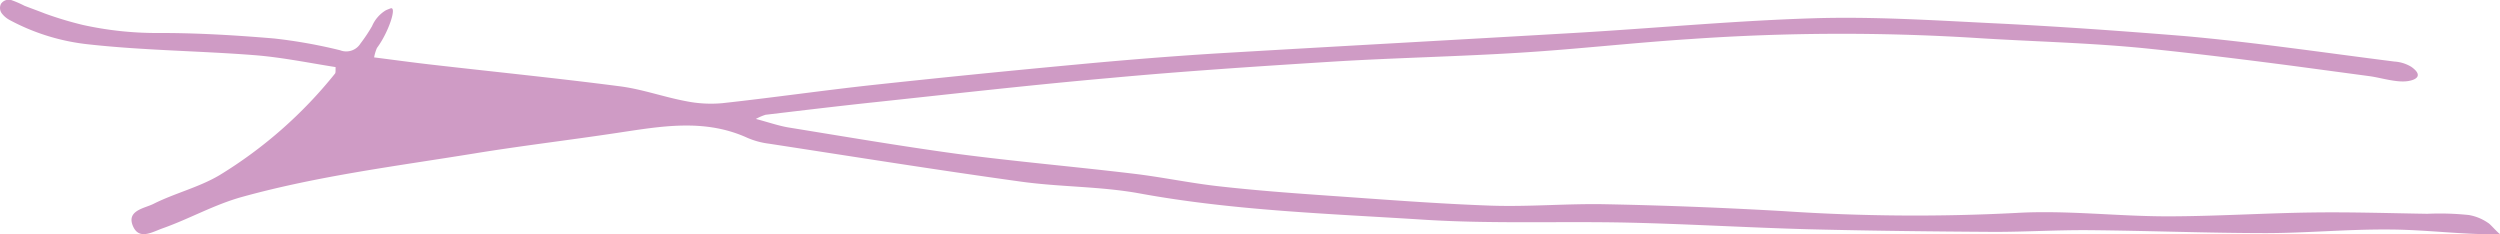 <svg viewBox="0 0 324.96 30.46" xmlns="http://www.w3.org/2000/svg"><path d="m323.45 29a6.28 6.28 0 0 0 -2.53-1.05 36.29 36.29 0 0 0 -5.42-.16c-5-.08-9.95-.24-14.92-.17-6.3.08-12.59.5-18.88.5-6.55 0-13.12-.82-19.64-.44a254.49 254.49 0 0 1 -30.13-.23q-11.55-.67-23.13-.9c-5-.11-10 .35-15 .18-7.06-.25-14.11-.81-21.17-1.3-4.72-.33-9.44-.68-14.14-1.21-3.73-.41-7.42-1.2-11.14-1.64-7.66-.92-15.35-1.58-23-2.59-7.31-1-14.58-2.24-21.85-3.42-1.26-.21-2.48-.64-4.25-1.11a7.36 7.36 0 0 1 1.25-.54c4.81-.57 9.62-1.15 14.44-1.66 10.1-1.08 20.2-2.23 30.32-3.12 9.74-.9 19.43-1.53 29.15-2.14 8.1-.49 16.22-.65 24.32-1.16 7.37-.46 14.72-1.3 22.09-1.77a282.28 282.28 0 0 1 36.79-.15c7.57.49 15.17.63 22.71 1.41 6.29.65 12.58 1.43 18.85 2.25l9.83 1.32c1.47.2 3.47.85 4.92.65 1.14-.15 2.12-.73.5-1.87a4.82 4.82 0 0 0 -2.19-.68c-9.11-1.15-18.23-2.51-27.36-3.32-8.4-.68-16.82-1.28-25.24-1.68-7.57-.38-15.17-.85-22.73-.63-10.3.31-20.58 1.28-30.88 1.89-15.42.9-30.85 1.74-46.28 2.65-6.28.38-12.56.89-18.82 1.48q-13.26 1.23-26.51 2.66c-6.51.71-13 1.65-19.51 2.36a16.42 16.42 0 0 1 -4.79-.27c-2.86-.54-5.65-1.55-8.52-1.92-8.16-1.06-16.34-1.88-24.51-2.82-2.46-.28-4.91-.62-7.45-.94a5.41 5.41 0 0 1 .37-1.23c1.5-2 2.65-5.46 1.76-5.14-.21.08-.42.16-.63.26a4.45 4.45 0 0 0 -1.77 2.05 20.46 20.46 0 0 1 -1.5 2.25 2.18 2.18 0 0 1 -2.66.88 66.5 66.5 0 0 0 -8.59-1.53c-5-.42-10.1-.73-15.15-.71a44.54 44.54 0 0 1 -9.7-1.05 46.18 46.18 0 0 1 -5-1.51c-.88-.35-1.76-.66-2.58-.98a13 13 0 0 0 -1.74-.75 1.22 1.22 0 0 0 -1.31.5 1.18 1.18 0 0 0 .12 1.26 3.18 3.18 0 0 0 1 .84 27.78 27.78 0 0 0 10.3 3.17c7.14.79 14.36.84 21.53 1.4 3.54.28 7.05 1 10.54 1.55 0 .59 0 .76-.07.84a57.8 57.8 0 0 1 -15 13.2c-2.67 1.59-5.82 2.34-8.62 3.75-1.12.56-3.46.84-2.68 2.8s2.5.86 3.88.37c3.51-1.24 6.72-3.09 10.39-4.1 9.93-2.74 20.09-4 30.18-5.64 6.14-1 12.33-1.73 18.48-2.66 5.7-.85 11.39-1.92 17 .65a10.35 10.35 0 0 0 2.8.75c10.88 1.67 21.75 3.41 32.66 4.92 5.13.72 10.39.61 15.48 1.54 12.24 2.24 24.63 2.63 37 3.42 8.86.56 17.77.18 26.66.38 7.78.18 15.55.65 23.34.86 8 .2 16.07.29 24.12.34 4.14 0 8.29-.26 12.44-.22 7.58.07 15.16.37 22.74.38 5.3 0 10.61-.5 15.91-.47 4.92 0 9.79.7 14.7.62-.21 0-1.33-1.33-1.58-1.45z" fill="#cf9bc5"/></svg>